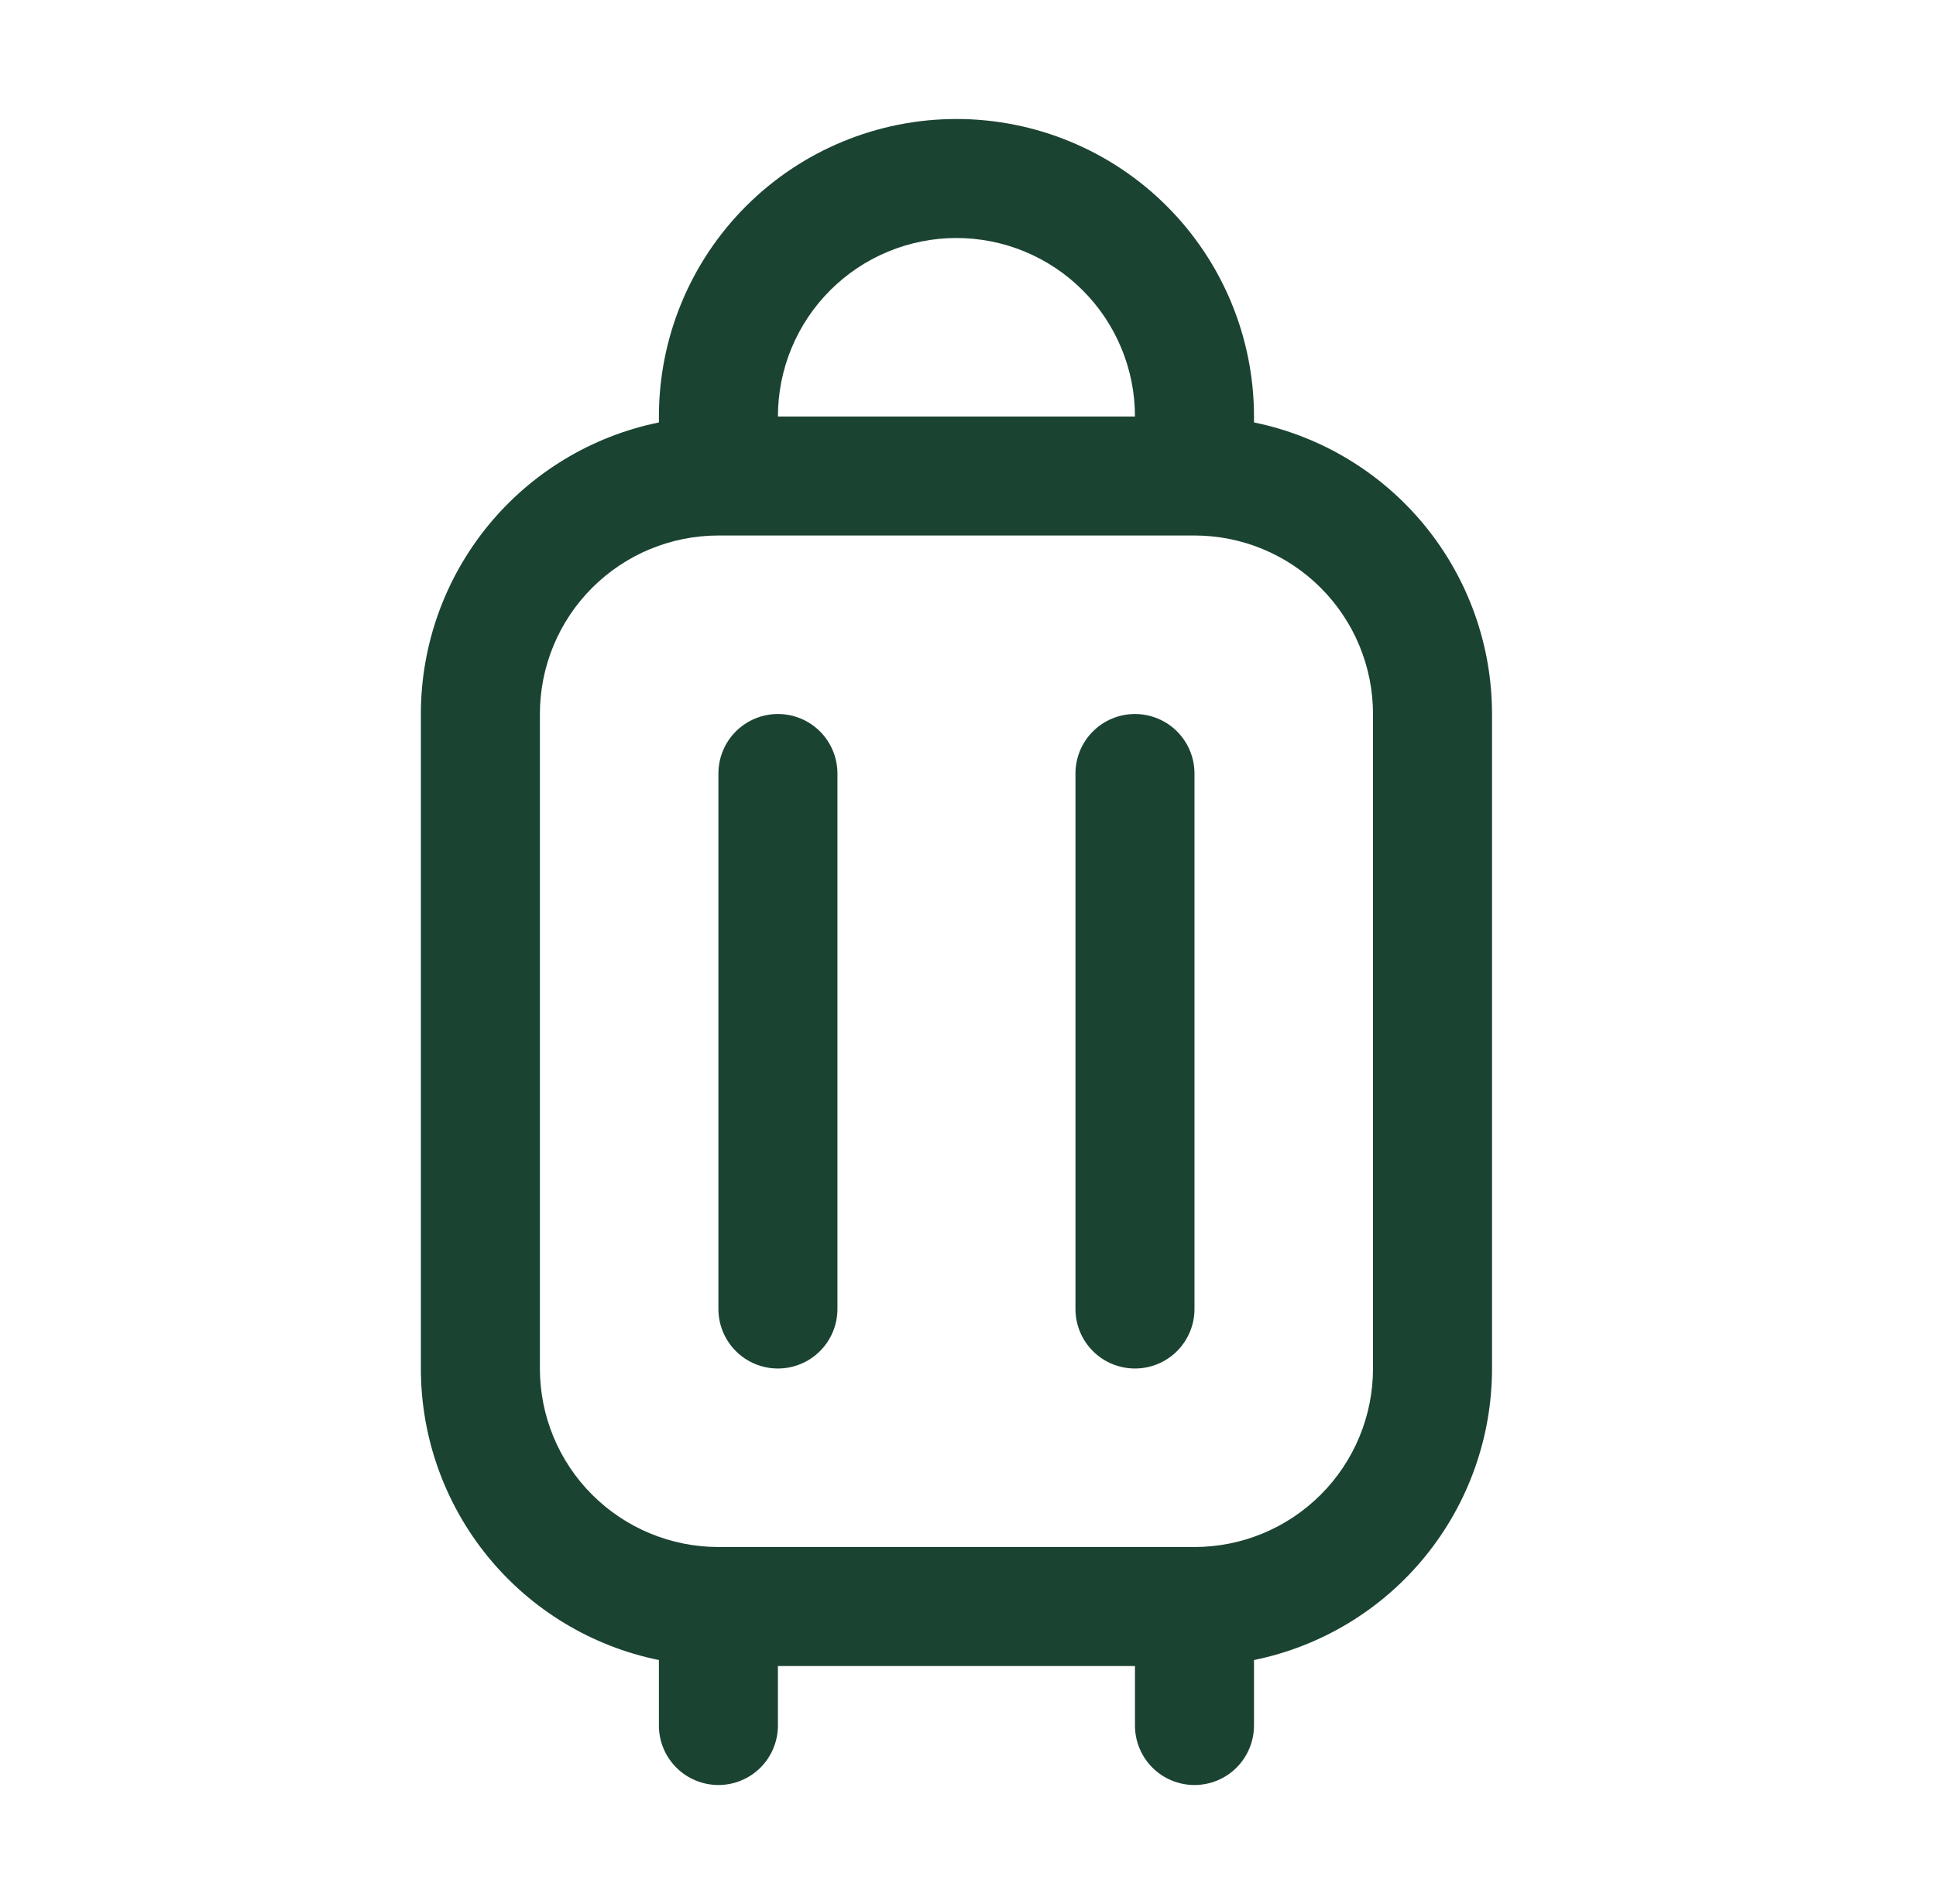 <svg width="61" height="60" viewBox="0 0 61 60" fill="none" xmlns="http://www.w3.org/2000/svg">
<path d="M39.511 13.312V13.125C39.511 10.639 38.523 8.254 36.765 6.496C35.007 4.738 32.622 3.75 30.136 3.75C27.649 3.75 25.265 4.738 23.507 6.496C21.748 8.254 20.761 10.639 20.761 13.125V13.312C18.643 13.745 16.74 14.895 15.373 16.57C14.007 18.244 13.26 20.339 13.261 22.5V43.125C13.26 45.286 14.007 47.381 15.373 49.055C16.74 50.73 18.643 51.88 20.761 52.312V54.375C20.761 54.872 20.958 55.349 21.31 55.701C21.662 56.053 22.139 56.25 22.636 56.25C23.133 56.25 23.61 56.053 23.962 55.701C24.313 55.349 24.511 54.872 24.511 54.375V52.5H35.761V54.375C35.761 54.872 35.958 55.349 36.31 55.701C36.661 56.053 37.139 56.25 37.636 56.25C38.133 56.25 38.61 56.053 38.962 55.701C39.313 55.349 39.511 54.872 39.511 54.375V52.312C41.628 51.88 43.532 50.73 44.898 49.055C46.265 47.381 47.011 45.286 47.011 43.125V22.5C47.011 20.339 46.265 18.244 44.898 16.57C43.532 14.895 41.628 13.745 39.511 13.312ZM30.136 7.5C31.628 7.5 33.058 8.093 34.113 9.148C35.168 10.202 35.761 11.633 35.761 13.125H24.511C24.511 11.633 25.103 10.202 26.158 9.148C27.213 8.093 28.644 7.5 30.136 7.5ZM43.261 43.125C43.261 44.617 42.668 46.048 41.613 47.102C40.558 48.157 39.128 48.75 37.636 48.75H22.636C21.144 48.75 19.713 48.157 18.658 47.102C17.603 46.048 17.011 44.617 17.011 43.125V22.5C17.011 21.008 17.603 19.577 18.658 18.523C19.713 17.468 21.144 16.875 22.636 16.875H37.636C39.128 16.875 40.558 17.468 41.613 18.523C42.668 19.577 43.261 21.008 43.261 22.5V43.125Z" fill="#1B4332"/>
<path d="M24.511 22.5C24.014 22.5 23.537 22.698 23.185 23.049C22.833 23.401 22.636 23.878 22.636 24.375V41.25C22.636 41.747 22.833 42.224 23.185 42.576C23.537 42.928 24.014 43.125 24.511 43.125C25.008 43.125 25.485 42.928 25.837 42.576C26.188 42.224 26.386 41.747 26.386 41.25V24.375C26.386 23.878 26.188 23.401 25.837 23.049C25.485 22.698 25.008 22.5 24.511 22.5ZM35.761 22.5C35.264 22.5 34.786 22.698 34.435 23.049C34.083 23.401 33.886 23.878 33.886 24.375V41.25C33.886 41.747 34.083 42.224 34.435 42.576C34.786 42.928 35.264 43.125 35.761 43.125C36.258 43.125 36.735 42.928 37.087 42.576C37.438 42.224 37.636 41.747 37.636 41.25V24.375C37.636 23.878 37.438 23.401 37.087 23.049C36.735 22.698 36.258 22.5 35.761 22.5Z" fill="#1B4332"/>
</svg>
